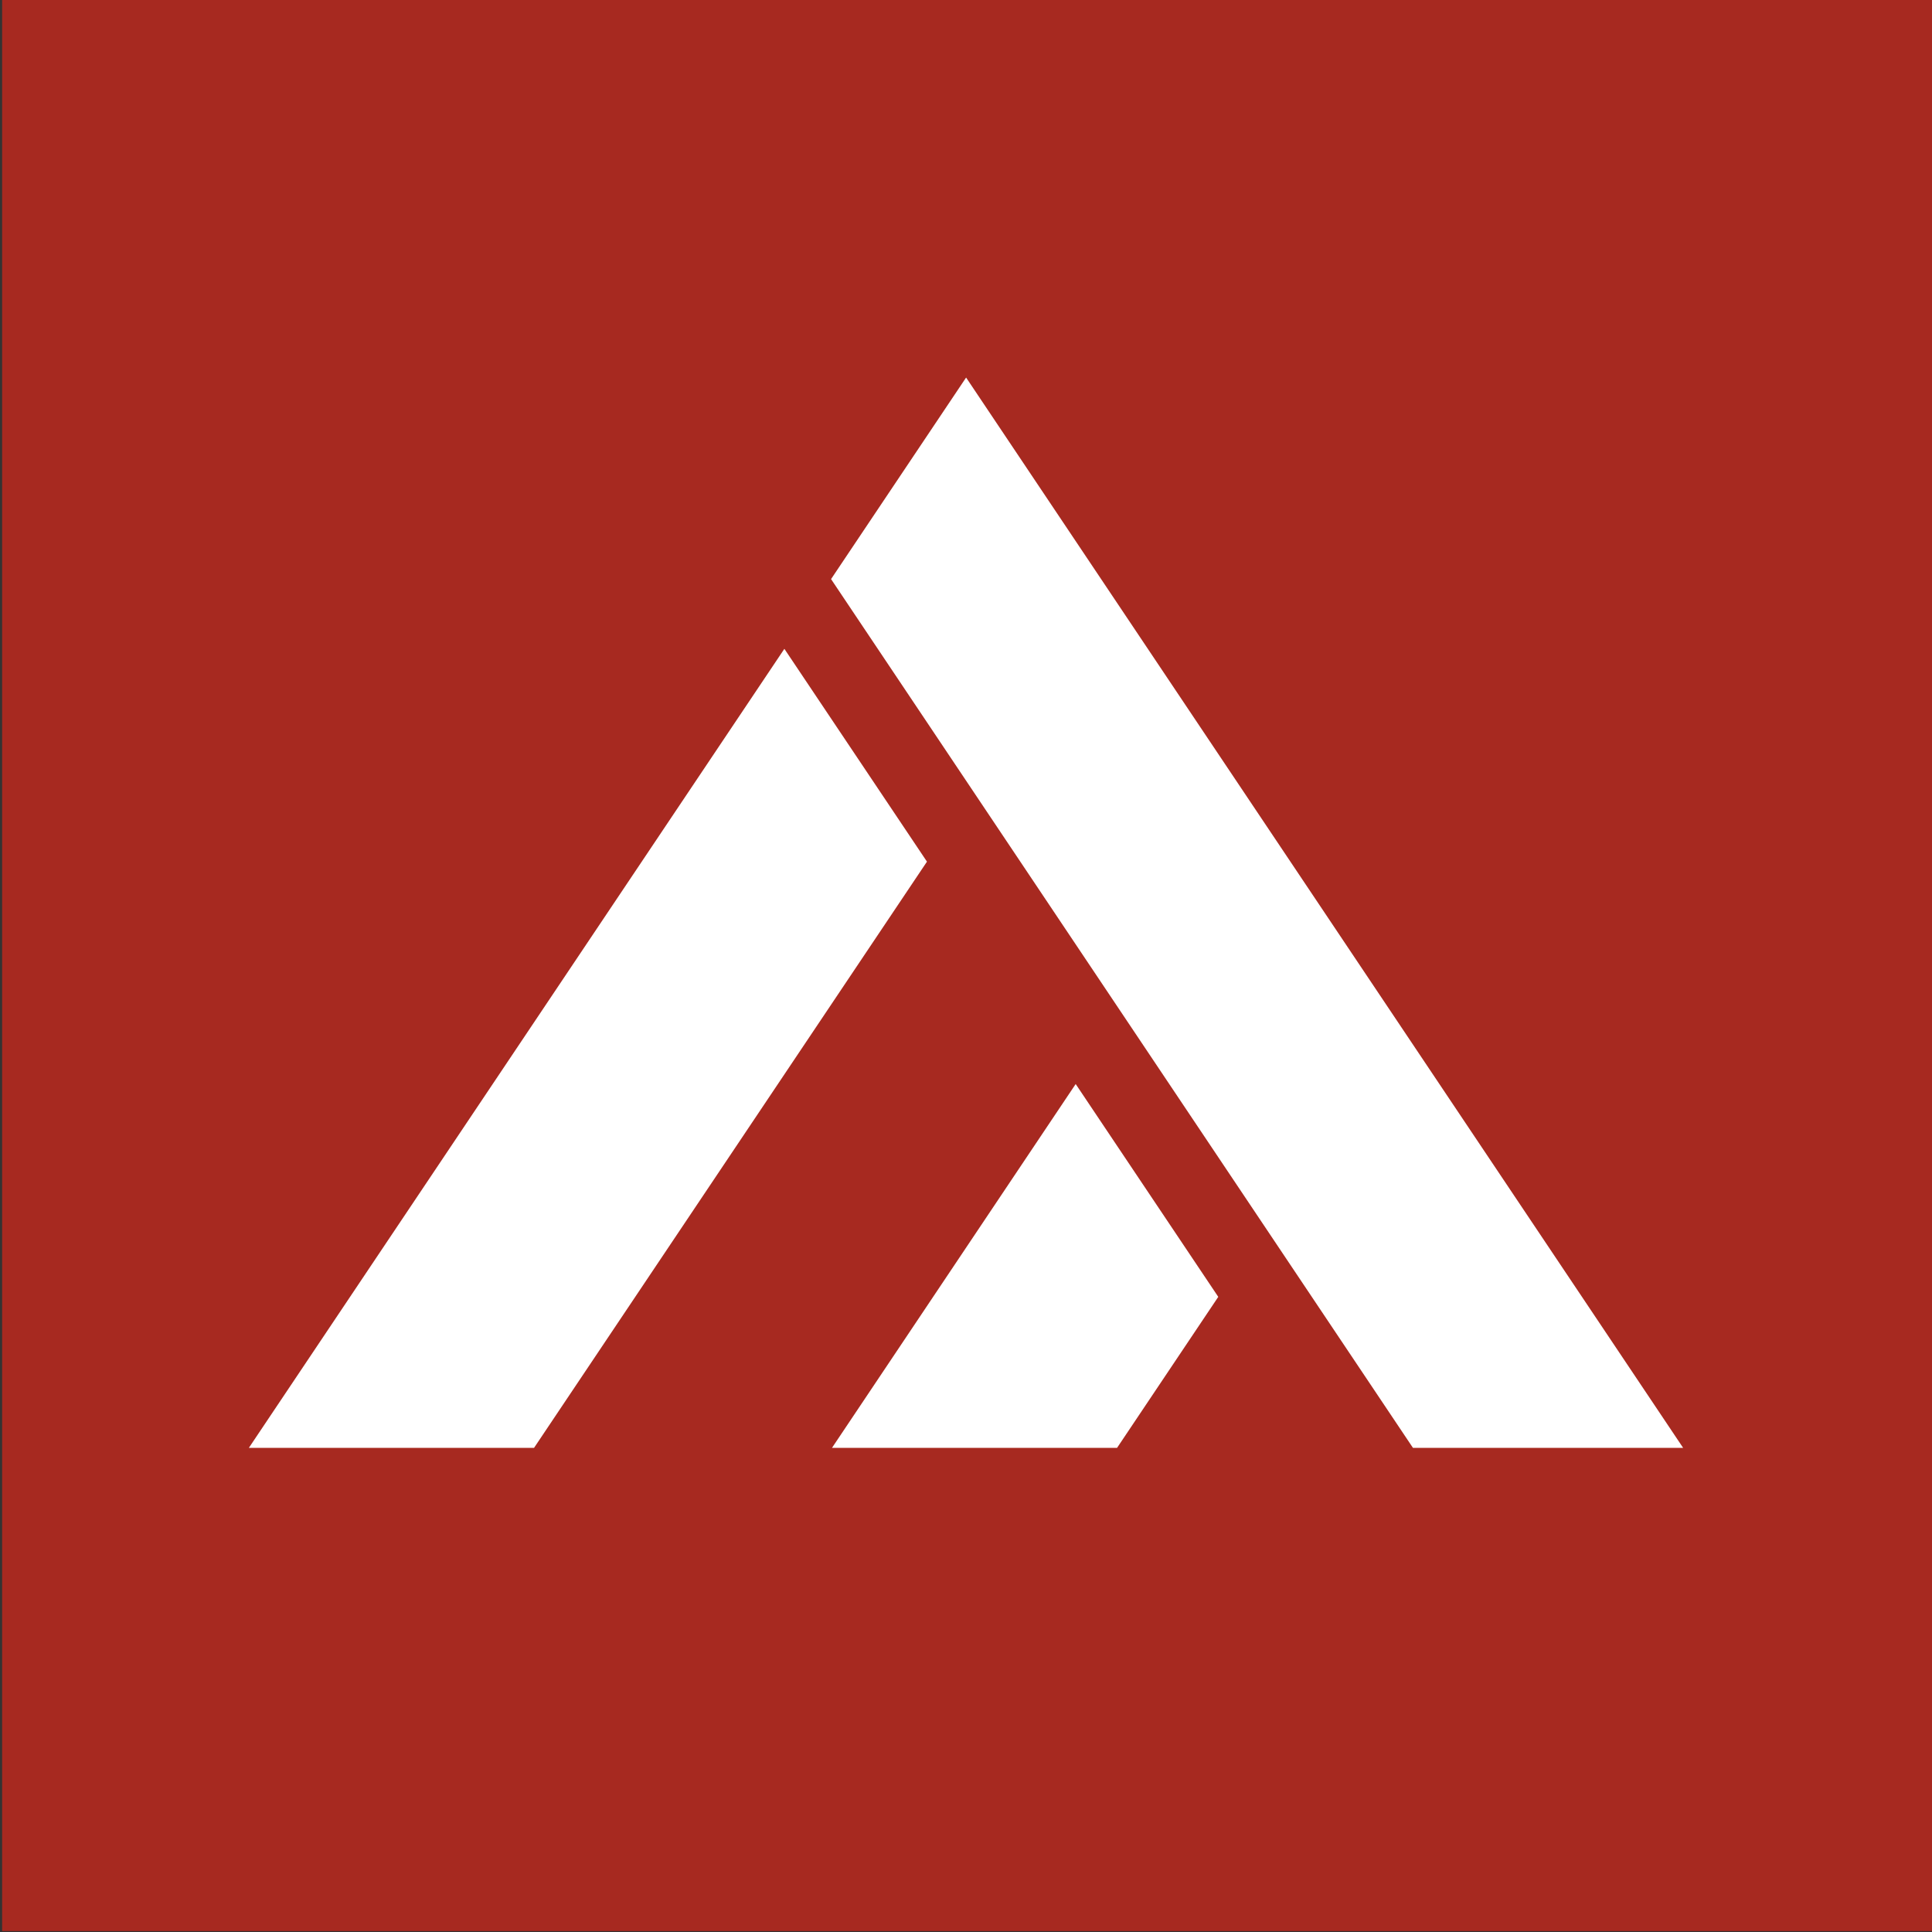 <svg id="Ebene_1" data-name="Ebene 1" xmlns="http://www.w3.org/2000/svg" viewBox="0 0 192 192"><rect x="0" y="0" width="192" height="192" fill="#333333" stroke="none"/><rect x="0.22" y="-0.11" width="192" height="192" fill="#a72920"/><rect x="0.22" y="-0.11" width="192" height="192" fill="#a72920"/><polygon points="77.95 64.48 92.12 85.63 53.07 143.89 24.73 143.89 77.95 64.48" fill="#fff"/><polygon points="167.27 143.89 140.42 143.89 82.59 57.55 96.01 37.52 167.27 143.89" fill="#fff"/><polygon points="106.9 107.73 121.07 128.88 111.01 143.89 82.68 143.89 106.9 107.73" fill="#fff"/></svg>